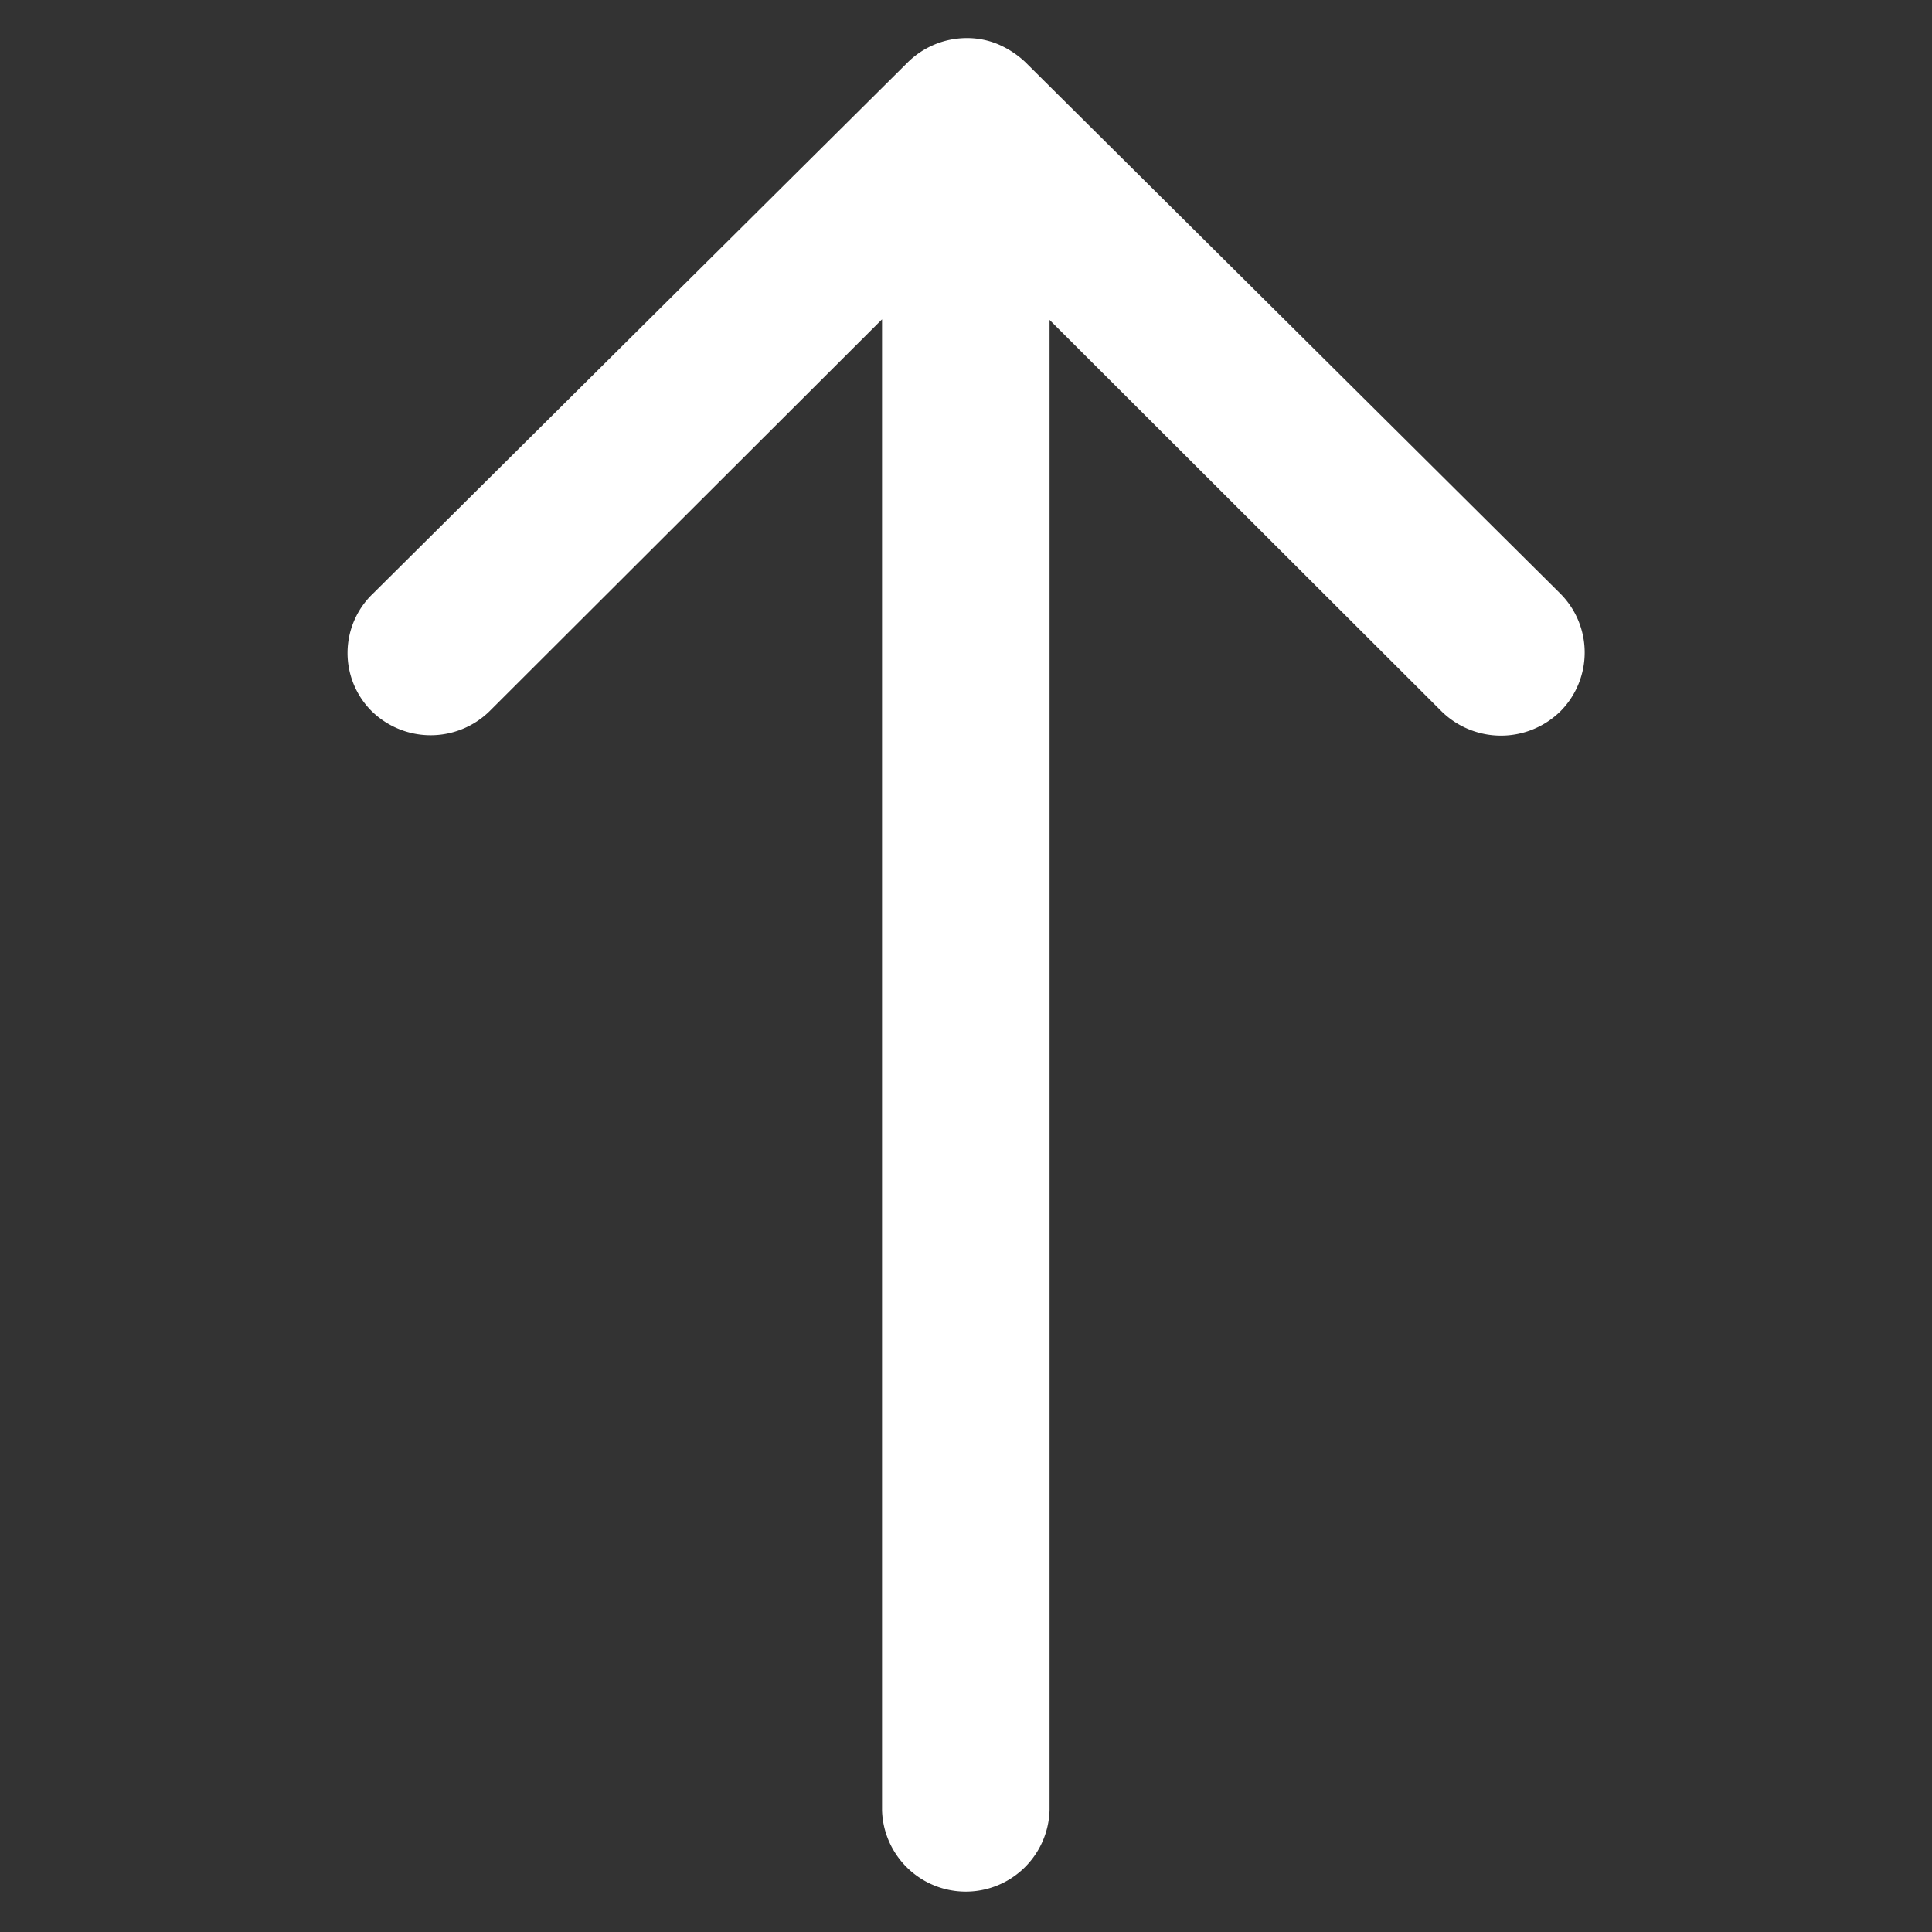 <svg xmlns="http://www.w3.org/2000/svg" width="24" height="24" viewBox="0 0 24 24">
  <rect x="0" y="0" width="24" height="24" fill="#333333" stroke="none"/>
  <g id="グループ_356" data-name="グループ 356" transform="translate(-2620.523 581.523) rotate(-90)">
    <rect id="長方形_97" data-name="長方形 97" width="24" height="24" transform="translate(557.523 2620.523)" fill="none"/>
    <path id="Icon_ionic-ios-arrow-round-forward" data-name="Icon ionic-ios-arrow-round-forward" d="M22.572,11.546a1.046,1.046,0,0,0-.008,1.473l4.867,4.875H8.908a1.041,1.041,0,0,0,0,2.081H27.424L22.556,24.85a1.054,1.054,0,0,0,.008,1.473,1.036,1.036,0,0,0,1.465-.008l6.6-6.644h0a1.169,1.169,0,0,0,.216-.328.993.993,0,0,0,.08-.4,1.043,1.043,0,0,0-.3-.728l-6.6-6.644A1.02,1.02,0,0,0,22.572,11.546Z" transform="translate(550.125 2613.586)" fill="#fff"/>
  </g>
</svg>
